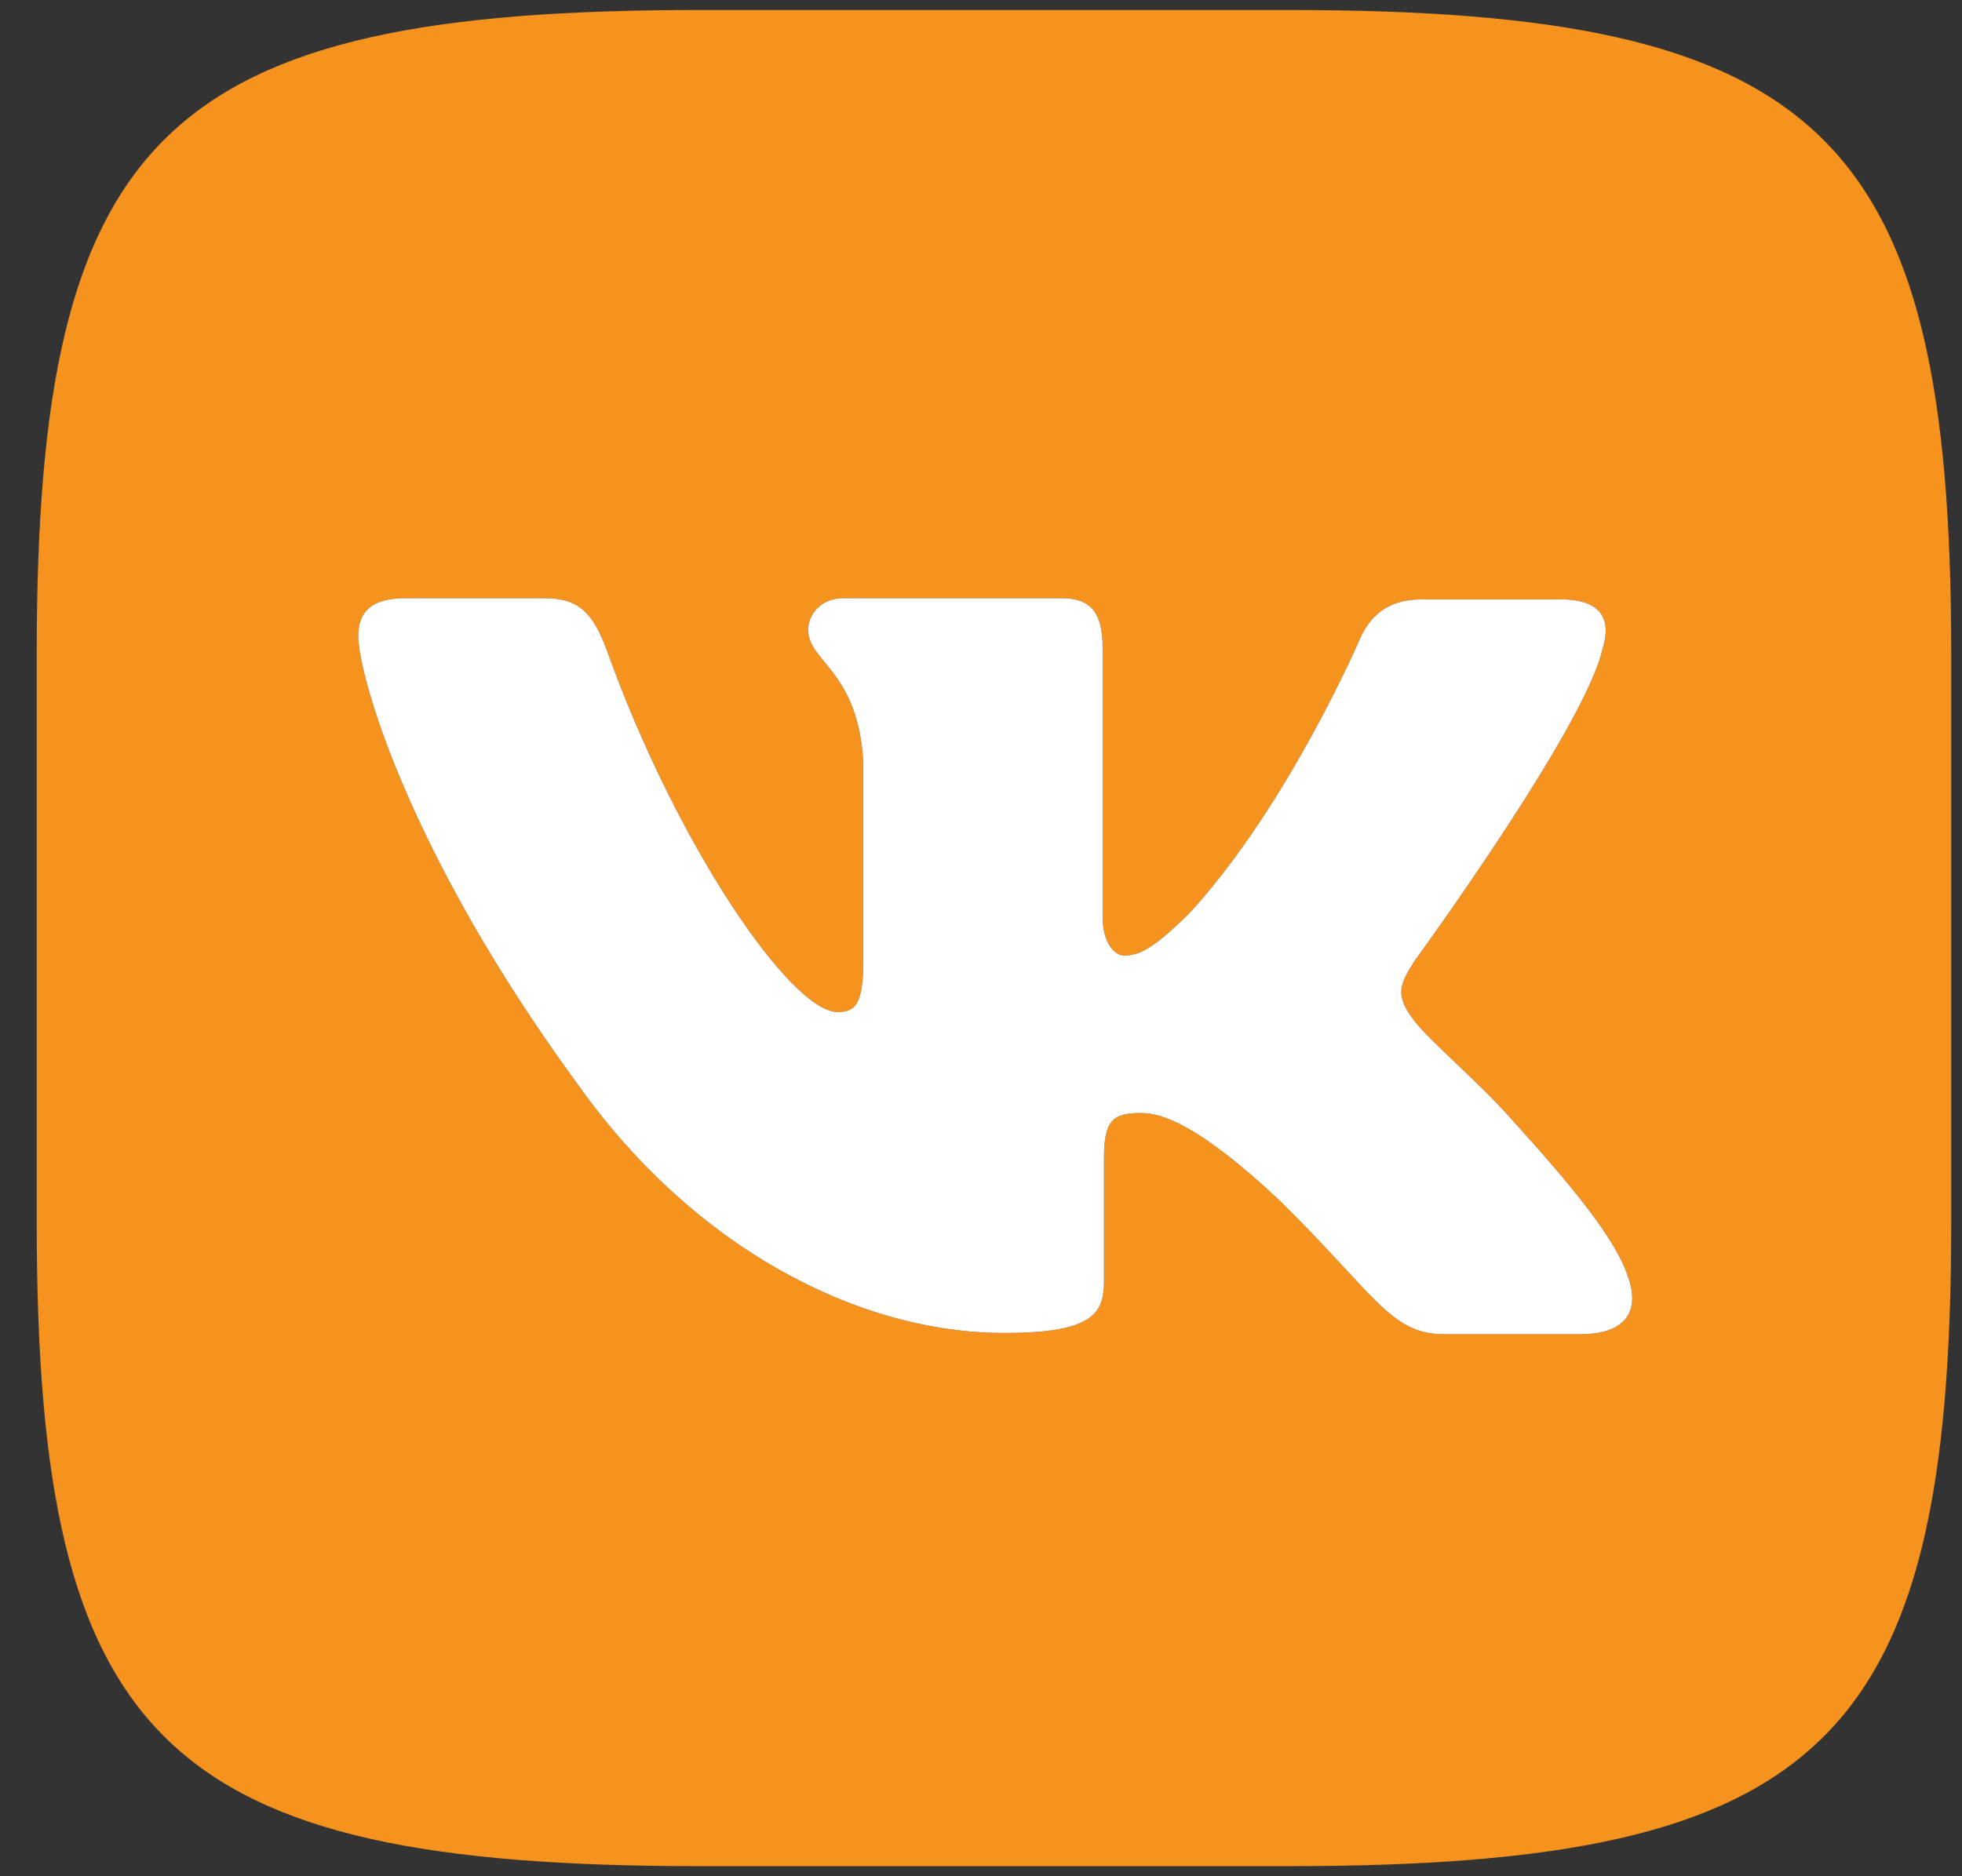 <?xml version="1.0" encoding="UTF-8"?> <svg xmlns="http://www.w3.org/2000/svg" width="46" height="44" viewBox="0 0 46 44" fill="none"><rect x="0" y="0" width="46" height="44" fill="#333333" stroke="none"/> <path d="M30.193 0.234H16.415C3.841 0.234 0.861 3.125 0.861 15.319V28.68C0.861 40.874 3.841 43.764 16.415 43.764H30.193C42.767 43.764 45.747 40.874 45.747 28.68V15.319C45.747 3.125 42.737 0.234 30.193 0.234ZM37.097 31.287H33.839C32.604 31.287 32.224 30.337 30.004 28.155C28.075 26.342 27.221 26.101 26.745 26.101C26.074 26.101 25.883 26.285 25.883 27.179V30.034C25.883 30.8 25.635 31.259 23.545 31.259C20.088 31.259 16.254 29.233 13.565 25.457C9.51 19.923 8.4 15.778 8.4 14.921C8.4 14.46 8.589 14.029 9.503 14.029H12.768C13.594 14.029 13.908 14.398 14.229 15.255C15.844 19.775 18.533 23.735 19.642 23.735C20.052 23.735 20.241 23.551 20.241 22.537V17.869C20.116 15.716 18.948 15.531 18.948 14.766C18.948 14.398 19.262 14.029 19.766 14.029H24.901C25.595 14.029 25.851 14.398 25.851 15.191V21.489C25.851 22.169 26.165 22.41 26.354 22.41C26.764 22.41 27.114 22.169 27.873 21.431C30.218 18.881 31.899 14.948 31.899 14.948C32.118 14.487 32.498 14.056 33.324 14.056H36.589C37.569 14.056 37.787 14.544 37.569 15.225C37.159 17.066 33.163 22.536 33.163 22.536C32.819 23.088 32.687 23.329 33.163 23.945C33.513 24.406 34.654 25.363 35.413 26.22C36.808 27.757 37.881 29.046 38.167 29.939C38.489 30.824 38.014 31.285 37.093 31.285L37.097 31.287Z" fill="#F6921E"></path> <path d="M37.097 31.287H33.839C32.604 31.287 32.224 30.337 30.004 28.155C28.075 26.342 27.221 26.101 26.745 26.101C26.074 26.101 25.883 26.285 25.883 27.179V30.034C25.883 30.8 25.635 31.259 23.545 31.259C20.088 31.259 16.254 29.233 13.565 25.457C9.51 19.923 8.4 15.778 8.4 14.921C8.4 14.46 8.589 14.029 9.503 14.029H12.768C13.594 14.029 13.908 14.398 14.229 15.255C15.844 19.775 18.533 23.735 19.642 23.735C20.052 23.735 20.241 23.551 20.241 22.537V17.869C20.116 15.716 18.948 15.531 18.948 14.766C18.948 14.398 19.262 14.029 19.766 14.029H24.901C25.595 14.029 25.851 14.398 25.851 15.191V21.489C25.851 22.169 26.165 22.41 26.354 22.41C26.764 22.41 27.114 22.169 27.873 21.431C30.218 18.881 31.899 14.948 31.899 14.948C32.118 14.487 32.498 14.056 33.324 14.056H36.589C37.569 14.056 37.787 14.544 37.569 15.225C37.159 17.066 33.163 22.536 33.163 22.536C32.819 23.088 32.687 23.329 33.163 23.945C33.513 24.406 34.654 25.363 35.413 26.22C36.808 27.757 37.881 29.046 38.167 29.939C38.489 30.824 38.014 31.285 37.093 31.285L37.097 31.287Z" fill="white"></path> </svg> 